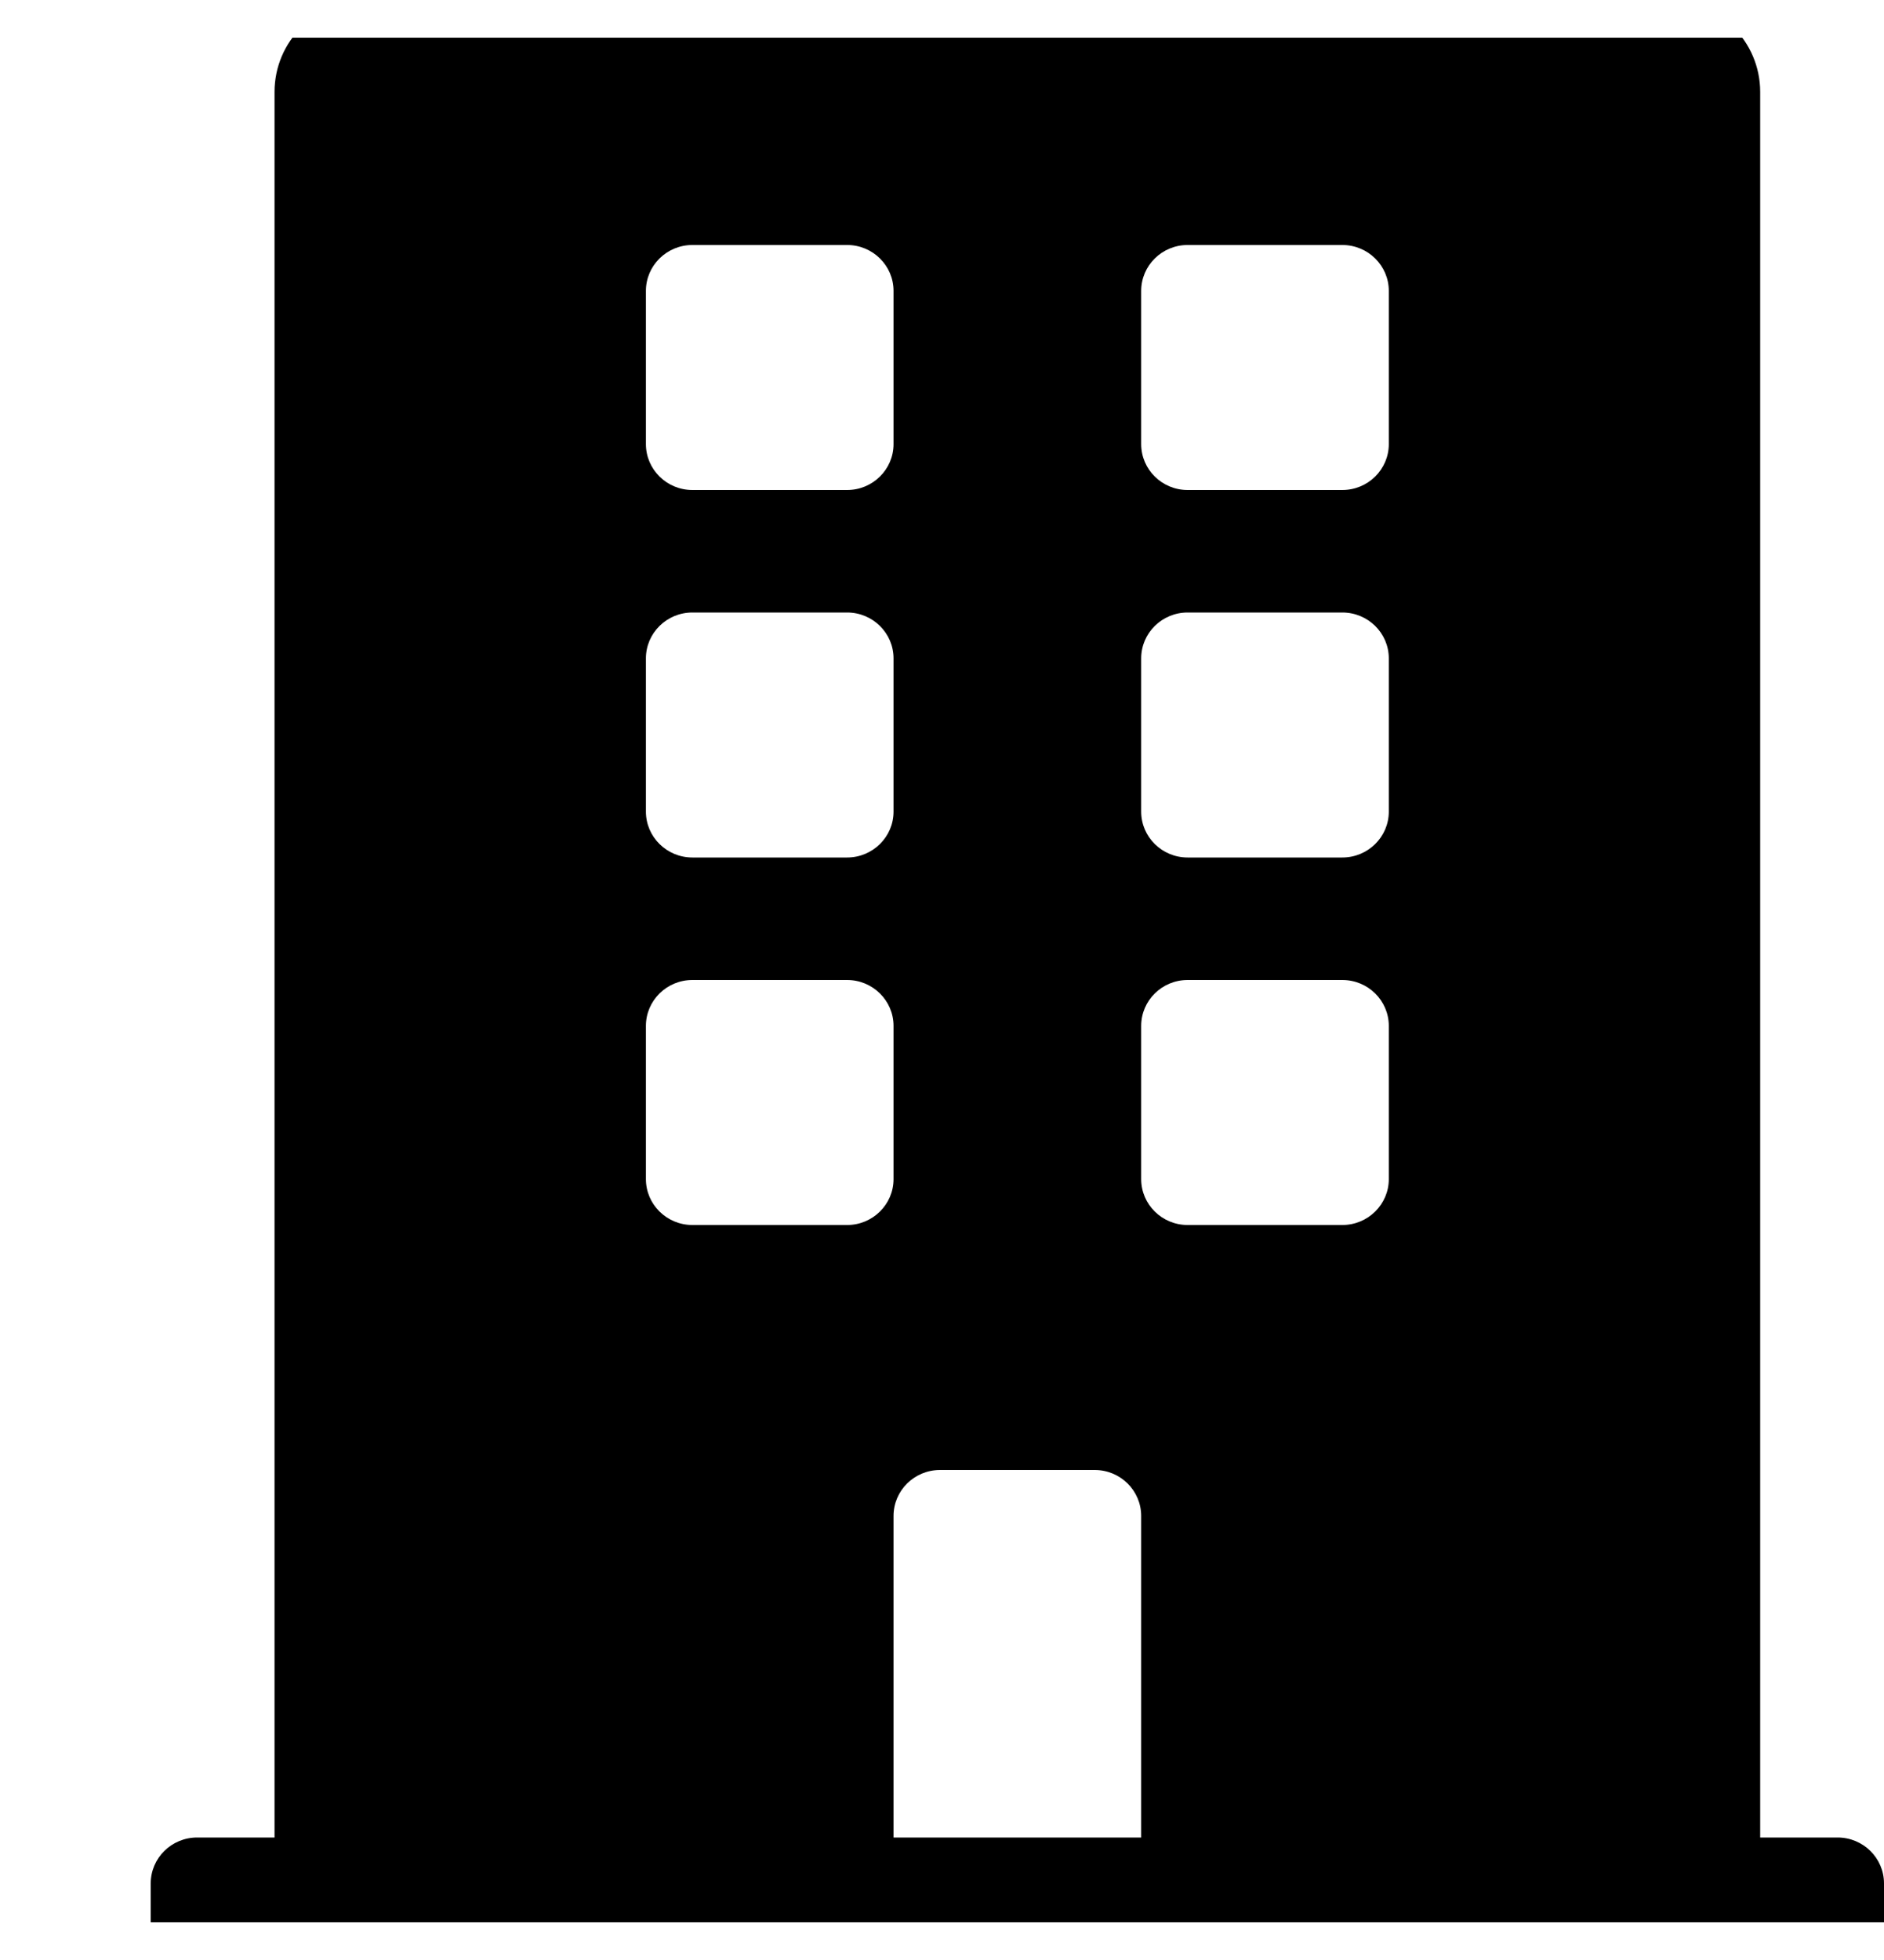 <svg width="25" height="26" viewBox="0 0 25 26" fill="none" xmlns="http://www.w3.org/2000/svg">
<g clip-path="url(#clip0_1_2)">
<path d="M24.384 24.375H23.357V1.219C23.357 0.546 22.805 0 22.125 0H4.875C4.194 0 3.643 0.546 3.643 1.219V24.375H2.616C2.276 24.375 2 24.648 2 24.984V26H25V24.984C25 24.648 24.724 24.375 24.384 24.375ZM8.571 3.859C8.571 3.523 8.847 3.25 9.188 3.25H11.241C11.581 3.25 11.857 3.523 11.857 3.859V5.891C11.857 6.227 11.581 6.5 11.241 6.5H9.188C8.847 6.5 8.571 6.227 8.571 5.891V3.859ZM8.571 8.734C8.571 8.398 8.847 8.125 9.188 8.125H11.241C11.581 8.125 11.857 8.398 11.857 8.734V10.766C11.857 11.102 11.581 11.375 11.241 11.375H9.188C8.847 11.375 8.571 11.102 8.571 10.766V8.734ZM11.241 16.25H9.188C8.847 16.25 8.571 15.977 8.571 15.641V13.609C8.571 13.273 8.847 13 9.188 13H11.241C11.581 13 11.857 13.273 11.857 13.609V15.641C11.857 15.977 11.581 16.25 11.241 16.25ZM15.143 24.375H11.857V20.109C11.857 19.773 12.133 19.5 12.473 19.5H14.527C14.867 19.5 15.143 19.773 15.143 20.109V24.375ZM18.429 15.641C18.429 15.977 18.153 16.25 17.812 16.25H15.759C15.419 16.25 15.143 15.977 15.143 15.641V13.609C15.143 13.273 15.419 13 15.759 13H17.812C18.153 13 18.429 13.273 18.429 13.609V15.641ZM18.429 10.766C18.429 11.102 18.153 11.375 17.812 11.375H15.759C15.419 11.375 15.143 11.102 15.143 10.766V8.734C15.143 8.398 15.419 8.125 15.759 8.125H17.812C18.153 8.125 18.429 8.398 18.429 8.734V10.766ZM18.429 5.891C18.429 6.227 18.153 6.5 17.812 6.5H15.759C15.419 6.5 15.143 6.227 15.143 5.891V3.859C15.143 3.523 15.419 3.25 15.759 3.25H17.812C18.153 3.25 18.429 3.523 18.429 3.859V5.891Z" fill="black"/>
</g>
<defs>
<clipPath id="clip0_1_2">
<rect width="25" height="25" fill="white" transform="translate(0 0.5)"/>
</clipPath>
</defs>
</svg>
